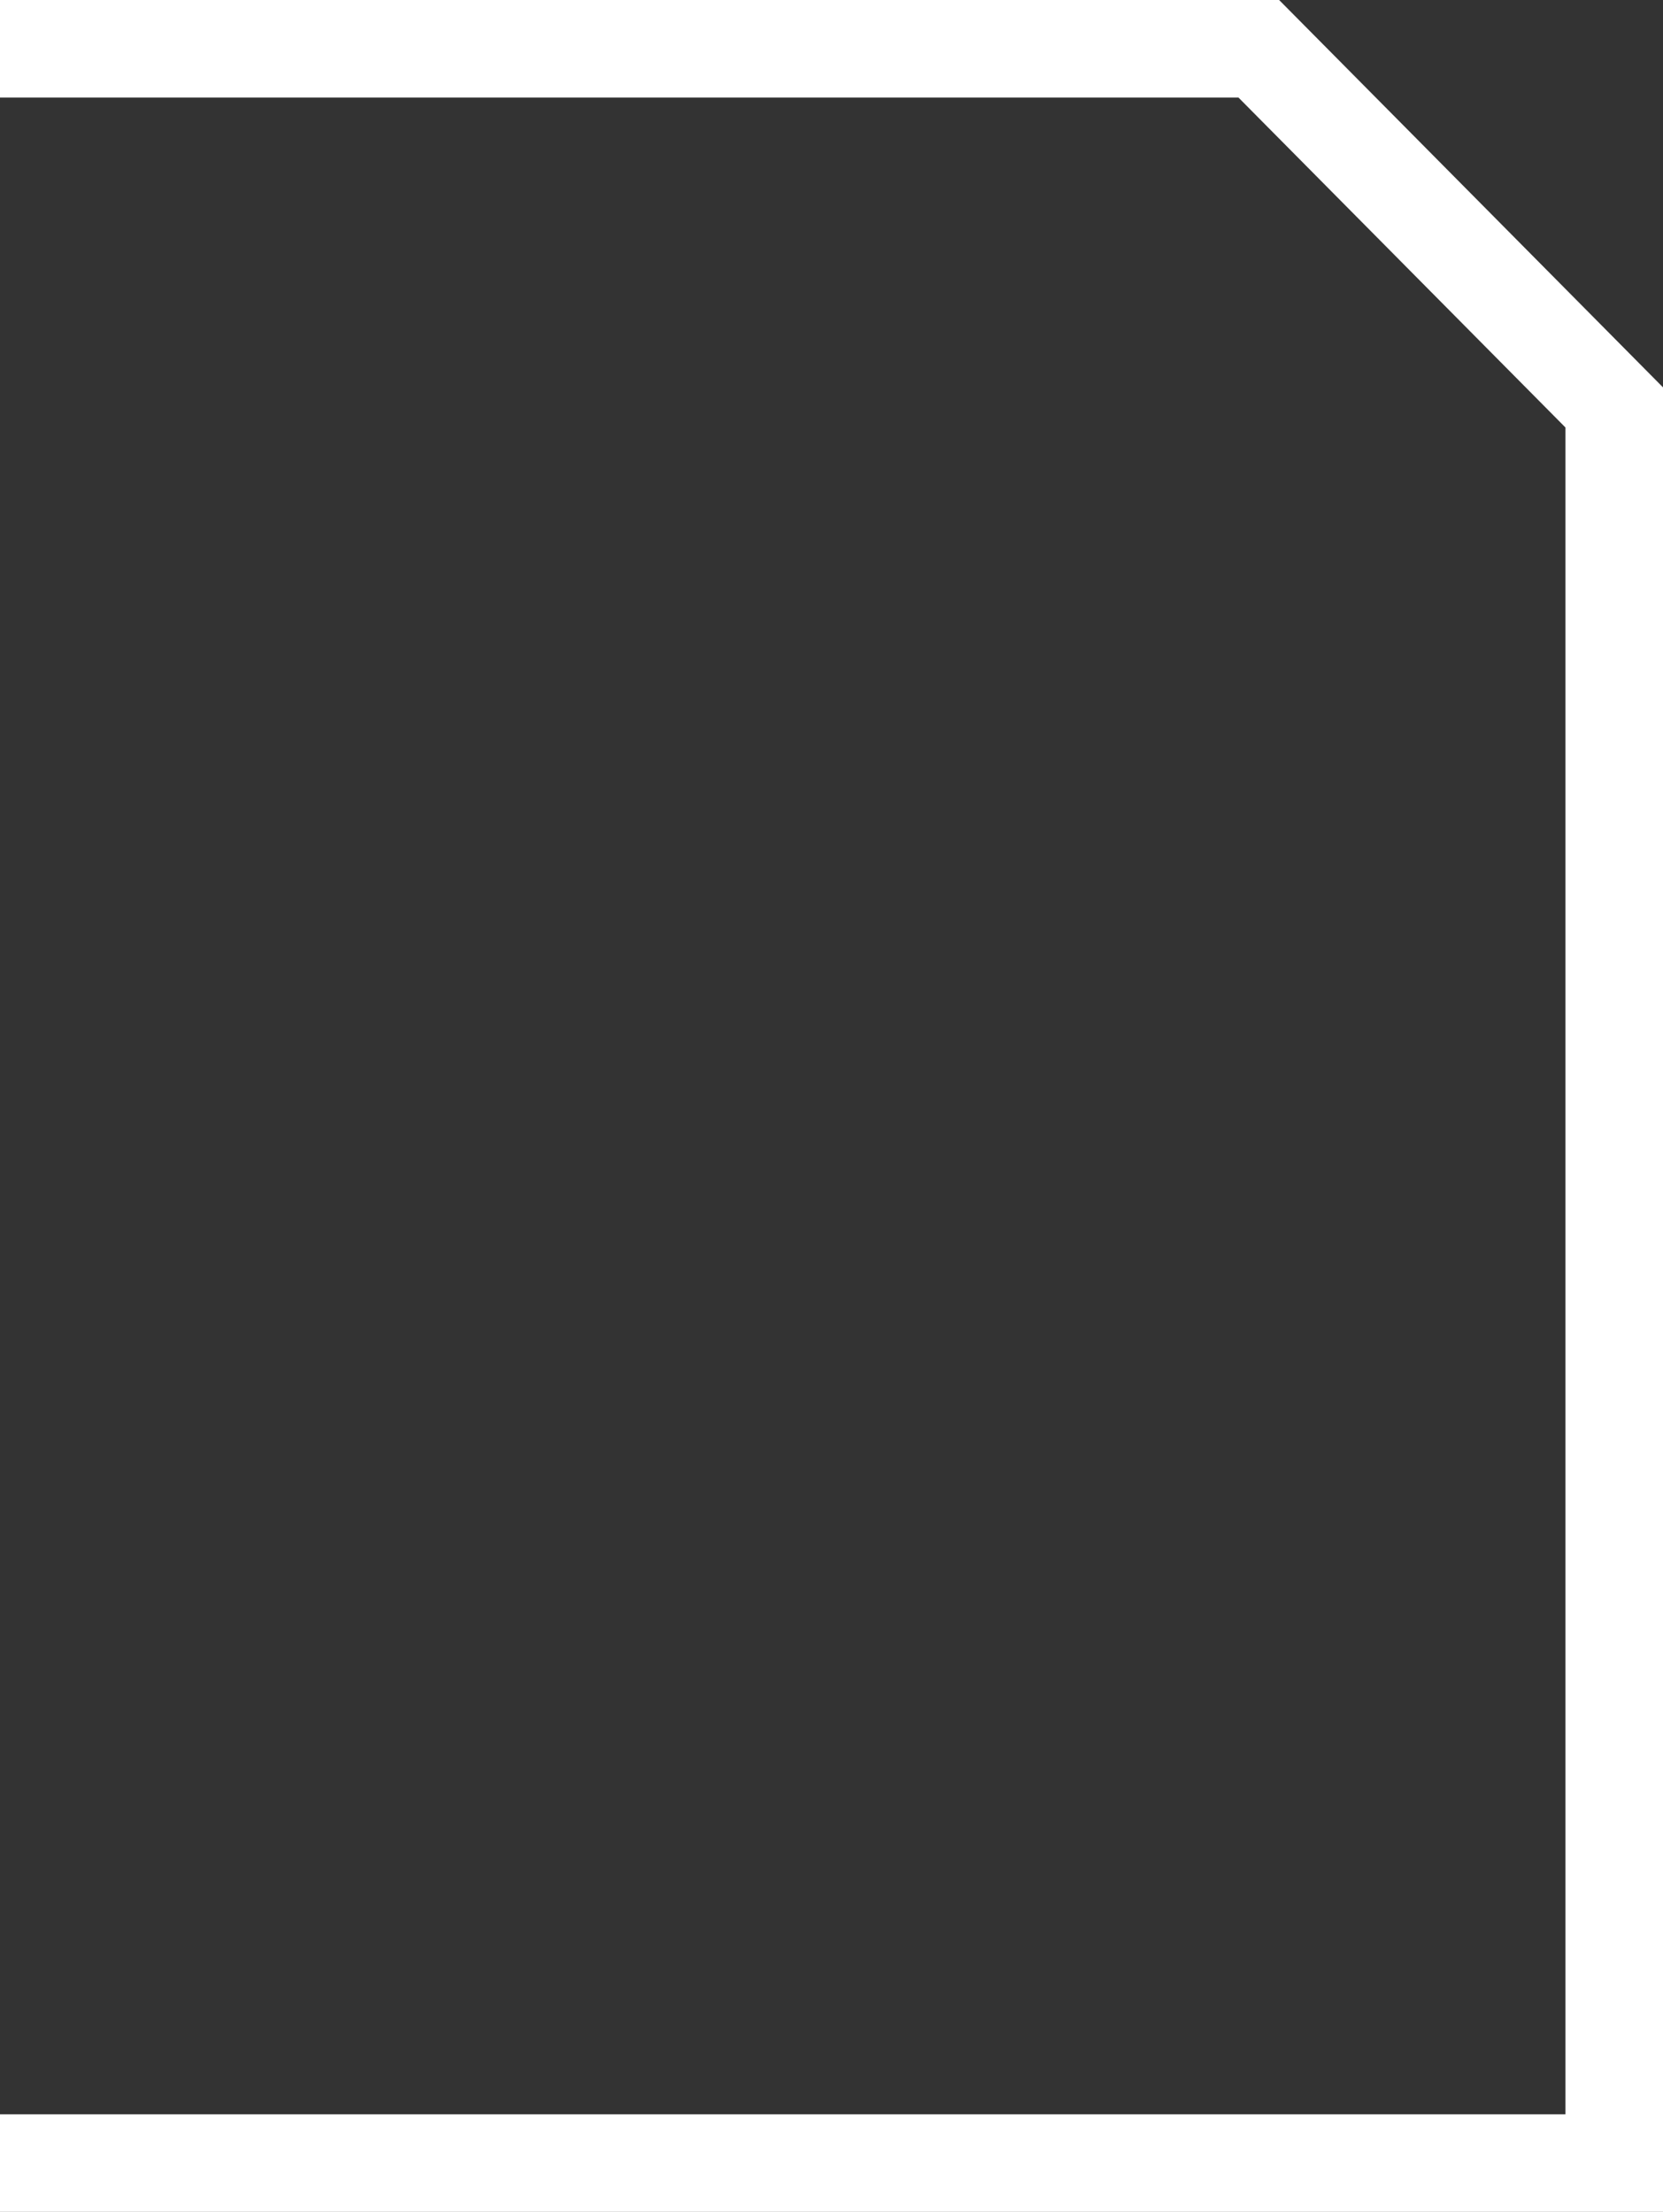 <?xml version="1.0" encoding="UTF-8"?> <svg xmlns="http://www.w3.org/2000/svg" width="682" height="907" viewBox="0 0 682 907" fill="none"><rect x="0" y="0" width="682" height="907" fill="#333333" stroke="none"/><path d="M-840 20H516.235L662 167.072V887H-840V20Z" stroke="white" stroke-width="40"></path></svg> 